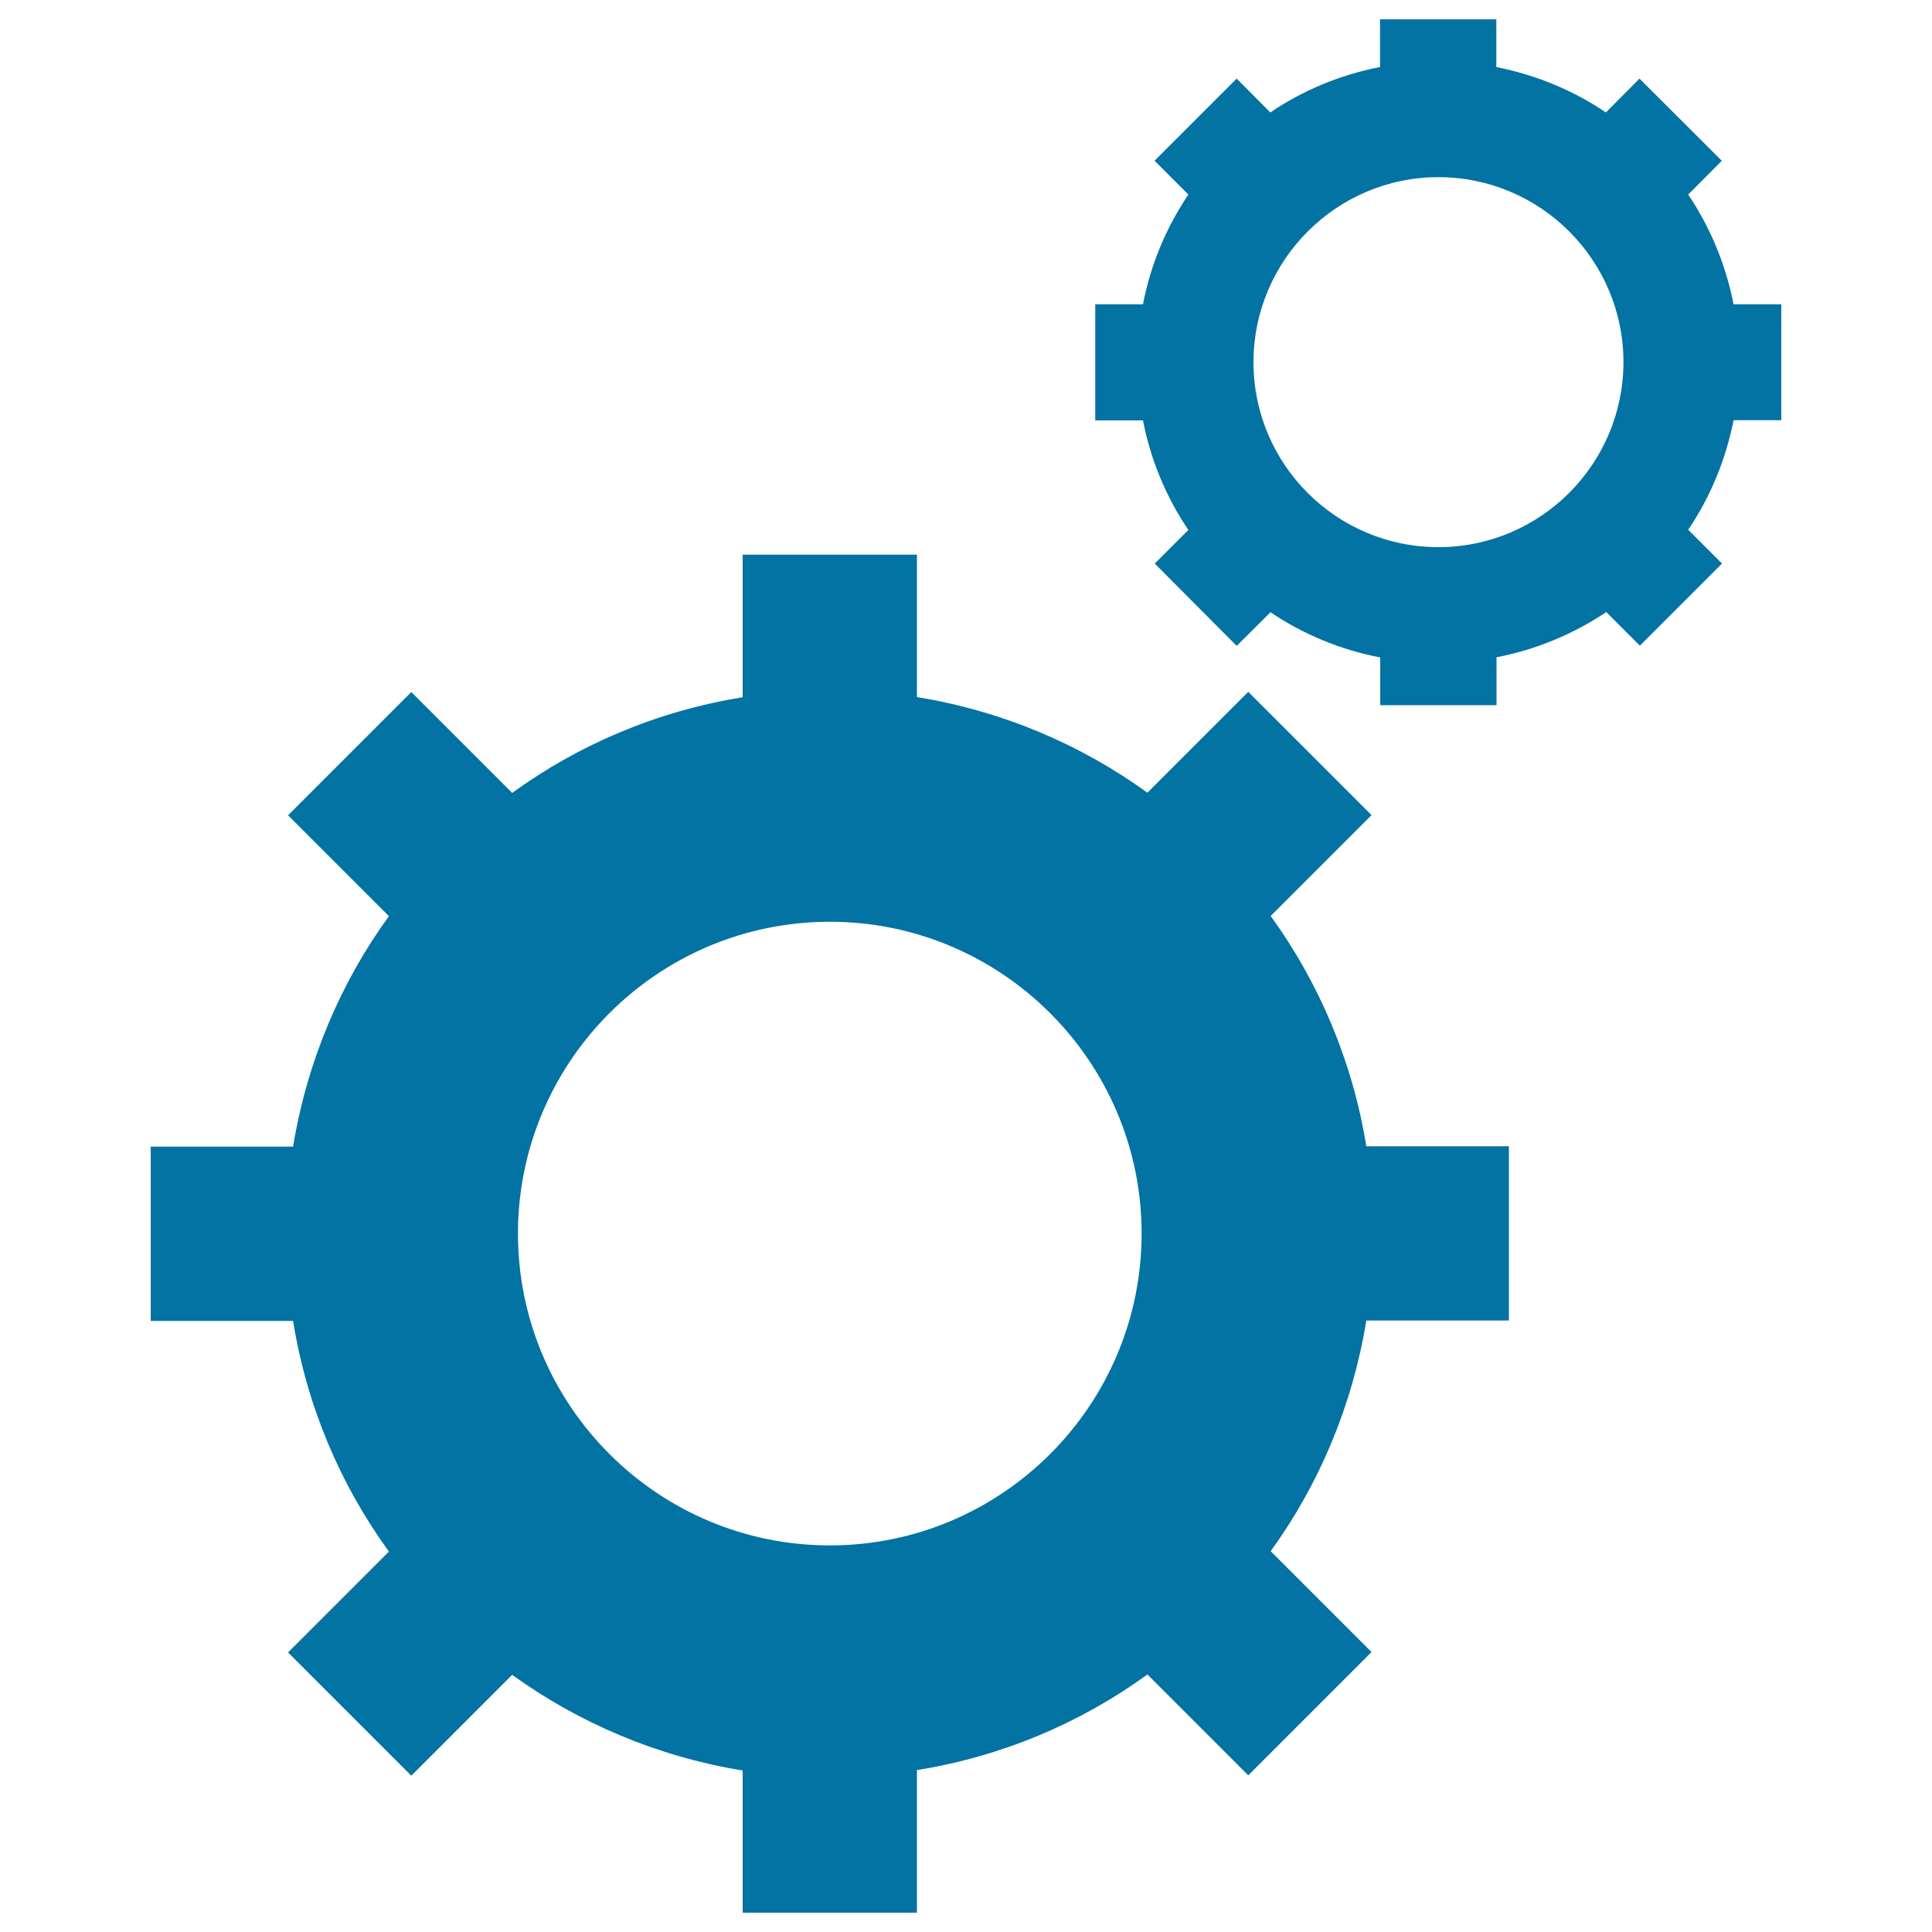 <svg xmlns="http://www.w3.org/2000/svg" viewBox="0 0 1000 1000" style="fill:#0273a2">
<title>Cogwheels Symbols SVG icon</title>
<g><path d="M657.7,474.1l52.2-52.2l-63.8-63.8l-52.2,52.2c-34.7-25.1-75.2-42.3-119.3-49.5v-73.7h-90.2v73.8c-44.1,7.1-84.7,24.4-119.3,49.5l-52.2-52.2l-63.8,63.8l52.2,52.2c-25.1,34.6-42.4,75.3-49.6,119.3H78v90.2h73.7c7.1,44.1,24.4,84.7,49.6,119.4l-52.2,52.2l63.8,63.8l52.2-52.2c34.7,25,75.2,42.3,119.3,49.5V990h90.2v-73.8c44.1-7.1,84.7-24.4,119.3-49.5l52.2,52.2l63.8-63.8l-52.2-52.2c25.1-34.7,42.3-75.3,49.5-119.4H781v-90.2h-73.8C700.1,549.4,682.8,508.8,657.7,474.1z M429.5,799.9c-89,0-161.4-72.4-161.4-161.4c0-89,72.4-161.4,161.4-161.4c89,0,161.4,72.4,161.4,161.4C590.9,727.5,518.5,799.9,429.5,799.9z M922,217.6v-60.1h-24.7c-4.1-20.7-12.1-39.9-23.5-56.8l17.4-17.5l-42.6-42.5l-17.4,17.5c-16.8-11.4-36.1-19.4-56.7-23.5V10h-60.2v24.7c-20.7,4-40,12.1-56.8,23.5l-17.4-17.5l-42.5,42.5l17.5,17.5c-11.4,16.9-19.5,36.1-23.5,56.8h-24.7v60.1h24.7c4,20.6,12.1,39.9,23.5,56.7l-17.4,17.4l42.4,42.6l17.5-17.4c16.8,11.3,36,19.4,56.8,23.4v24.7h60.2v-24.8c20.7-4,39.9-12.1,56.8-23.4l17.4,17.4l42.5-42.5l-17.5-17.5c11.4-16.8,19.4-36.1,23.5-56.7H922L922,217.6z M744.5,283.2c-52.8,0-95.7-42.9-95.7-95.7c0-52.8,43-95.8,95.7-95.8c52.8,0,95.8,42.9,95.8,95.8C840.2,240.3,797.3,283.2,744.5,283.2z"/></g>
</svg>